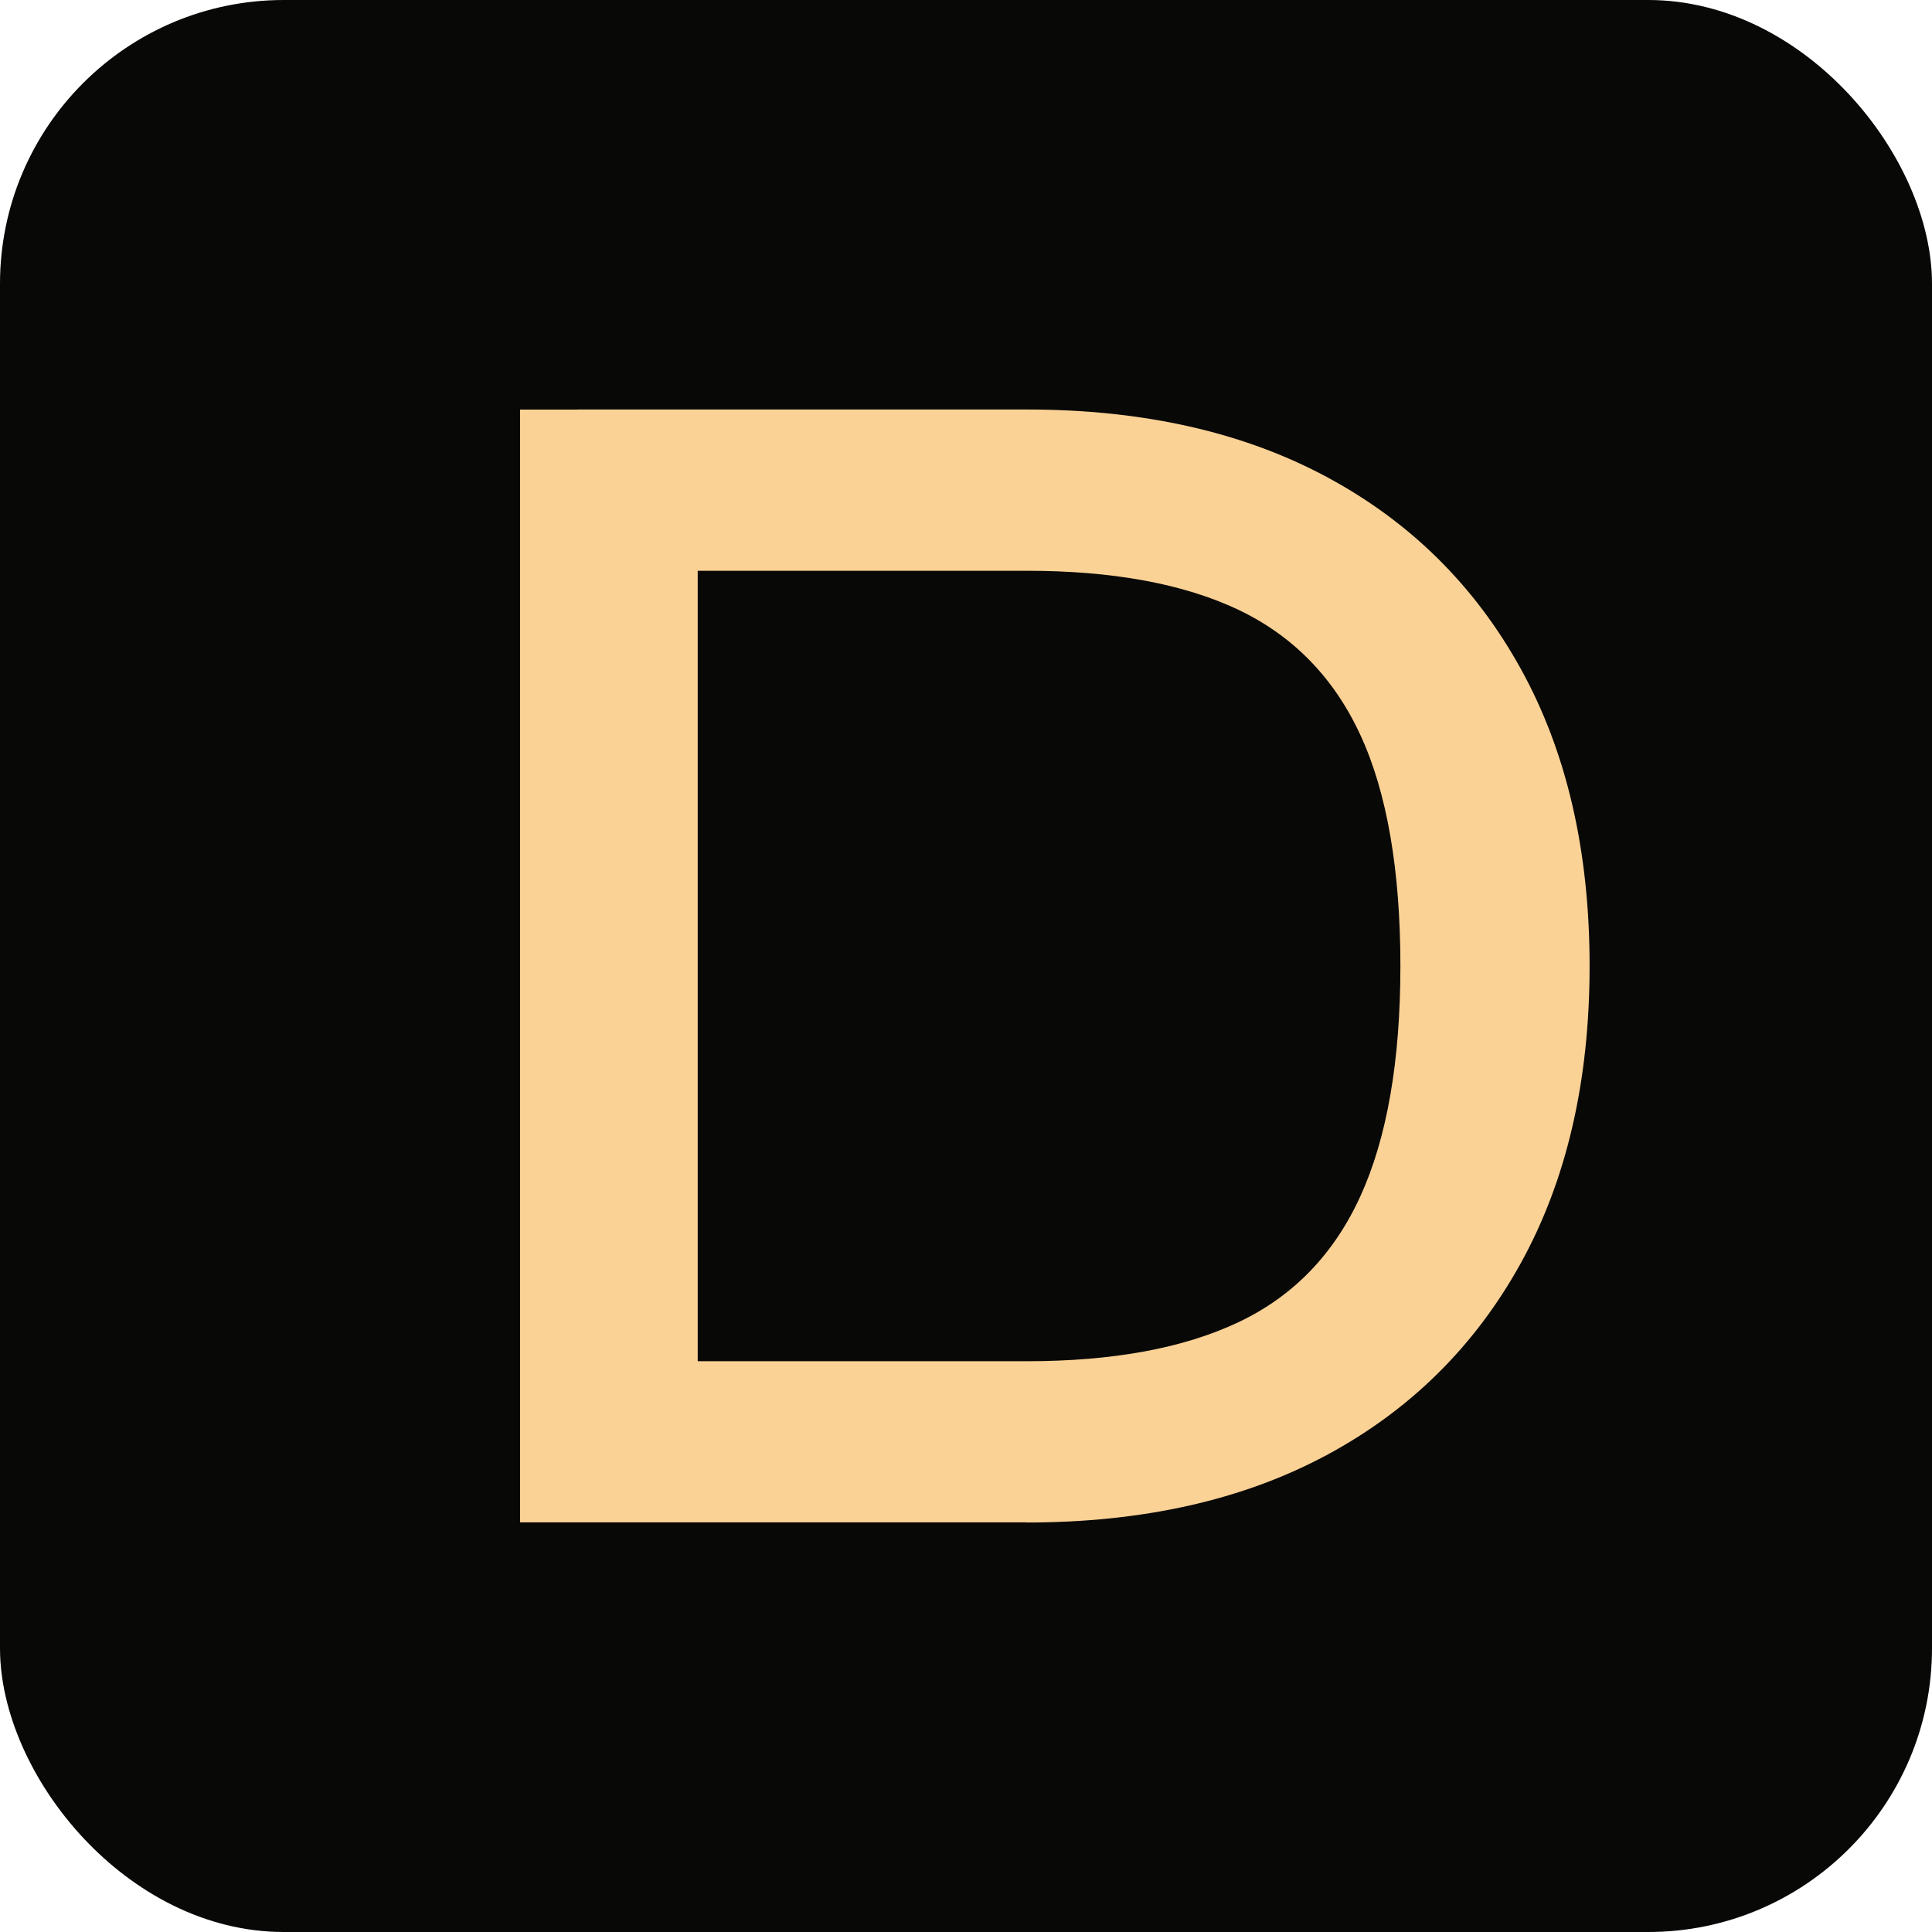 <svg xmlns="http://www.w3.org/2000/svg" data-name="Layer 1" viewBox="0 0 256 256"><rect width="256" height="256" rx="37.6" ry="37.6" style="fill:#080807"/><path d="M92.45 201.72H68.91V54.27h23.54v147.45Zm43.58 0H76.6v-21.35h59.43c11.45 0 20.8-1.73 28.07-5.17s12.66-9.02 16.17-16.72c3.51-7.7 5.29-17.87 5.29-30.48s-1.76-22.96-5.29-30.58c-3.51-7.62-8.92-13.16-16.17-16.62-7.27-3.44-16.62-5.17-28.07-5.17H76.6V54.26h59.43c15.41 0 28.65 2.98 39.73 8.92s19.65 14.41 25.74 25.42c6.09 11 9.13 24.14 9.13 39.4s-3.05 28.4-9.13 39.4c-6.09 11-14.67 19.48-25.74 25.42s-24.32 8.92-39.73 8.92Z" style="fill:#fbd295"/></svg>